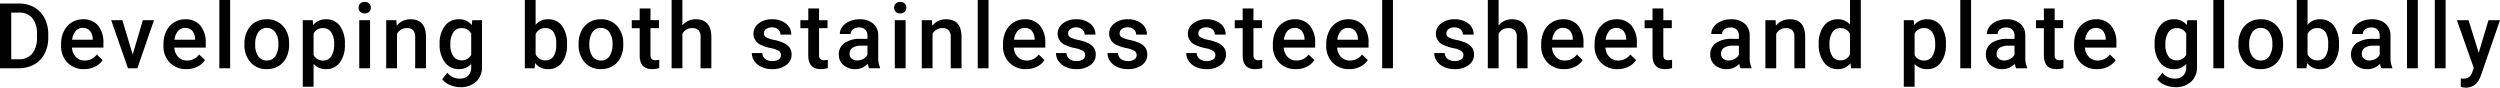 <svg xmlns="http://www.w3.org/2000/svg" width="714.416" height="25.048" viewBox="0 0 714.416 25.048">
  <path id="パス_63087" data-name="パス 63087" d="M1.879,0V-18.484H7.338a8.562,8.562,0,0,1,4.348,1.092,7.444,7.444,0,0,1,2.939,3.1,9.833,9.833,0,0,1,1.041,4.6v.927a9.792,9.792,0,0,1-1.047,4.621,7.355,7.355,0,0,1-2.983,3.072A8.959,8.959,0,0,1,7.2,0ZM5.091-15.895v13.33H7.186a4.823,4.823,0,0,0,3.878-1.581,6.885,6.885,0,0,0,1.377-4.539V-9.712a7.065,7.065,0,0,0-1.308-4.6,4.636,4.636,0,0,0-3.8-1.587ZM25.916.254a6.382,6.382,0,0,1-4.754-1.847A6.7,6.7,0,0,1,19.34-6.513v-.381a8.242,8.242,0,0,1,.793-3.675,6.039,6.039,0,0,1,2.228-2.52,5.89,5.89,0,0,1,3.2-.9A5.391,5.391,0,0,1,29.9-12.2a7.569,7.569,0,0,1,1.53,5.065v1.244H22.45A4.125,4.125,0,0,0,23.587-3.2a3.411,3.411,0,0,0,2.507.99,4.177,4.177,0,0,0,3.453-1.714L31.21-2.336a5.554,5.554,0,0,1-2.2,1.911A6.9,6.9,0,0,1,25.916.254Zm-.368-11.769a2.6,2.6,0,0,0-2.05.889,4.606,4.606,0,0,0-1,2.476h5.878v-.229a3.75,3.75,0,0,0-.825-2.342A2.578,2.578,0,0,0,25.548-11.515ZM39.8-3.91,42.7-13.736h3.187L41.13,0H38.452l-4.8-13.736h3.2ZM55.164.254a6.382,6.382,0,0,1-4.754-1.847,6.7,6.7,0,0,1-1.822-4.919v-.381a8.242,8.242,0,0,1,.793-3.675,6.039,6.039,0,0,1,2.228-2.52,5.89,5.89,0,0,1,3.2-.9,5.391,5.391,0,0,1,4.335,1.79,7.569,7.569,0,0,1,1.53,5.065v1.244H51.7A4.125,4.125,0,0,0,52.834-3.2a3.411,3.411,0,0,0,2.507.99,4.177,4.177,0,0,0,3.453-1.714l1.663,1.587a5.554,5.554,0,0,1-2.2,1.911A6.9,6.9,0,0,1,55.164.254ZM54.8-11.515a2.6,2.6,0,0,0-2.05.889,4.606,4.606,0,0,0-1,2.476h5.878v-.229a3.75,3.75,0,0,0-.825-2.342A2.578,2.578,0,0,0,54.8-11.515ZM67.648,0H64.563V-19.5h3.085Zm4.08-7a8.1,8.1,0,0,1,.8-3.637,5.841,5.841,0,0,1,2.247-2.488,6.331,6.331,0,0,1,3.326-.87,6,6,0,0,1,4.513,1.79,7.041,7.041,0,0,1,1.873,4.748l.013.724A8.172,8.172,0,0,1,83.719-3.1,5.771,5.771,0,0,1,81.485-.622a6.378,6.378,0,0,1-3.358.876,5.959,5.959,0,0,1-4.653-1.936,7.415,7.415,0,0,1-1.746-5.161Zm3.085.267a5.535,5.535,0,0,0,.876,3.32,2.848,2.848,0,0,0,2.438,1.2,2.817,2.817,0,0,0,2.431-1.219A6.113,6.113,0,0,0,81.428-7a5.464,5.464,0,0,0-.9-3.3A2.858,2.858,0,0,0,78.1-11.515a2.832,2.832,0,0,0-2.4,1.2A6,6,0,0,0,74.813-6.729Zm25.624,0A8.179,8.179,0,0,1,98.99-1.644a4.635,4.635,0,0,1-3.885,1.9,4.666,4.666,0,0,1-3.618-1.485V5.281H88.4V-13.736h2.844l.127,1.4a4.531,4.531,0,0,1,3.694-1.65,4.682,4.682,0,0,1,3.942,1.873,8.4,8.4,0,0,1,1.428,5.2ZM97.365-7a5.729,5.729,0,0,0-.819-3.263A2.662,2.662,0,0,0,94.2-11.464,2.839,2.839,0,0,0,91.488-9.9v6.094a2.865,2.865,0,0,0,2.742,1.6,2.659,2.659,0,0,0,2.3-1.187A6.307,6.307,0,0,0,97.365-7Zm10.263,7h-3.085V-13.736h3.085Zm-3.275-17.3a1.637,1.637,0,0,1,.451-1.181,1.7,1.7,0,0,1,1.289-.47,1.724,1.724,0,0,1,1.295.47,1.625,1.625,0,0,1,.457,1.181,1.587,1.587,0,0,1-.457,1.162,1.737,1.737,0,0,1-1.295.463,1.716,1.716,0,0,1-1.289-.463A1.6,1.6,0,0,1,104.353-17.3Zm10.8,3.567.089,1.587a4.939,4.939,0,0,1,4-1.841q4.291,0,4.367,4.913V0h-3.085V-8.9a2.829,2.829,0,0,0-.565-1.936,2.376,2.376,0,0,0-1.847-.628,2.973,2.973,0,0,0-2.78,1.688V0h-3.085V-13.736ZM127.507-6.97a8.034,8.034,0,0,1,1.5-5.11A4.828,4.828,0,0,1,133-13.99a4.523,4.523,0,0,1,3.694,1.638l.14-1.384h2.78V-.419a5.535,5.535,0,0,1-1.682,4.266A6.407,6.407,0,0,1,133.4,5.408a7.315,7.315,0,0,1-2.952-.628,5.245,5.245,0,0,1-2.19-1.644l1.46-1.854a4.409,4.409,0,0,0,3.5,1.688,3.408,3.408,0,0,0,2.425-.832A3.187,3.187,0,0,0,136.533-.3v-.927A4.542,4.542,0,0,1,132.978.254a4.817,4.817,0,0,1-3.942-1.917A8.294,8.294,0,0,1,127.507-6.97Zm3.072.267a5.53,5.53,0,0,0,.844,3.256,2.715,2.715,0,0,0,2.342,1.187,2.969,2.969,0,0,0,2.768-1.6V-9.9a2.926,2.926,0,0,0-2.742-1.562,2.725,2.725,0,0,0-2.368,1.206A6.192,6.192,0,0,0,130.579-6.7Zm33.335-.025a8.251,8.251,0,0,1-1.428,5.091A4.652,4.652,0,0,1,158.557.254,4.481,4.481,0,0,1,154.8-1.485L154.647,0h-2.793V-19.5h3.085v7.084a4.465,4.465,0,0,1,3.593-1.574,4.705,4.705,0,0,1,3.948,1.866,8.388,8.388,0,0,1,1.435,5.218ZM160.829-7a5.832,5.832,0,0,0-.787-3.352,2.621,2.621,0,0,0-2.285-1.117,2.864,2.864,0,0,0-2.818,1.752V-4.05a2.894,2.894,0,0,0,2.844,1.79,2.6,2.6,0,0,0,2.234-1.079,5.651,5.651,0,0,0,.813-3.263Zm6.391,0a8.1,8.1,0,0,1,.8-3.637,5.841,5.841,0,0,1,2.247-2.488,6.331,6.331,0,0,1,3.326-.87,6,6,0,0,1,4.513,1.79,7.041,7.041,0,0,1,1.873,4.748l.013.724a8.172,8.172,0,0,1-.781,3.631,5.771,5.771,0,0,1-2.234,2.476,6.378,6.378,0,0,1-3.358.876,5.959,5.959,0,0,1-4.653-1.936,7.415,7.415,0,0,1-1.746-5.161Zm3.085.267a5.535,5.535,0,0,0,.876,3.32,2.848,2.848,0,0,0,2.438,1.2,2.817,2.817,0,0,0,2.431-1.219A6.113,6.113,0,0,0,176.919-7a5.464,5.464,0,0,0-.9-3.3,2.858,2.858,0,0,0-2.431-1.219,2.832,2.832,0,0,0-2.4,1.2A6,6,0,0,0,170.305-6.729Zm17.461-10.347v3.339h2.425v2.285h-2.425v7.668a1.689,1.689,0,0,0,.311,1.136,1.442,1.442,0,0,0,1.111.349,4.752,4.752,0,0,0,1.079-.127V-.038a7.6,7.6,0,0,1-2.031.292q-3.555,0-3.555-3.923v-7.782h-2.26v-2.285h2.26v-3.339Zm9.12,4.837a4.829,4.829,0,0,1,3.821-1.752q4.393,0,4.456,5.015V0h-3.085V-8.861a2.712,2.712,0,0,0-.616-2.012,2.517,2.517,0,0,0-1.809-.59,2.972,2.972,0,0,0-2.768,1.65V0H193.8V-19.5h3.085Zm28.168,8.506a1.4,1.4,0,0,0-.679-1.257,7.224,7.224,0,0,0-2.253-.762,11.584,11.584,0,0,1-2.628-.838,3.507,3.507,0,0,1-2.311-3.237,3.656,3.656,0,0,1,1.5-2.971,5.922,5.922,0,0,1,3.809-1.193,6.162,6.162,0,0,1,3.98,1.219,3.867,3.867,0,0,1,1.517,3.161H224.9a1.9,1.9,0,0,0-.66-1.479,2.53,2.53,0,0,0-1.752-.59,2.734,2.734,0,0,0-1.657.47,1.481,1.481,0,0,0-.641,1.257,1.25,1.25,0,0,0,.6,1.1,8.205,8.205,0,0,0,2.412.793,11.418,11.418,0,0,1,2.85.952,4.036,4.036,0,0,1,1.536,1.327,3.383,3.383,0,0,1,.5,1.879,3.579,3.579,0,0,1-1.536,3A6.55,6.55,0,0,1,222.529.254a7.1,7.1,0,0,1-3.009-.609,4.952,4.952,0,0,1-2.057-1.676,3.967,3.967,0,0,1-.736-2.3h3a2.174,2.174,0,0,0,.825,1.682,3.207,3.207,0,0,0,2.019.59,3.12,3.12,0,0,0,1.854-.463A1.434,1.434,0,0,0,225.055-3.732ZM235.94-17.075v3.339h2.425v2.285H235.94v7.668a1.689,1.689,0,0,0,.311,1.136,1.442,1.442,0,0,0,1.111.349,4.752,4.752,0,0,0,1.079-.127V-.038a7.6,7.6,0,0,1-2.031.292q-3.555,0-3.555-3.923v-7.782H230.6v-2.285h2.26v-3.339ZM250.227,0a4.761,4.761,0,0,1-.355-1.282A4.8,4.8,0,0,1,246.266.254a4.846,4.846,0,0,1-3.377-1.181,3.777,3.777,0,0,1-1.308-2.92,3.9,3.9,0,0,1,1.631-3.371,7.906,7.906,0,0,1,4.666-1.174h1.892v-.9a2.406,2.406,0,0,0-.6-1.708,2.365,2.365,0,0,0-1.815-.641,2.717,2.717,0,0,0-1.727.527,1.631,1.631,0,0,0-.673,1.339h-3.085a3.424,3.424,0,0,1,.749-2.114,4.99,4.99,0,0,1,2.038-1.542,7.157,7.157,0,0,1,2.875-.559,5.764,5.764,0,0,1,3.847,1.212,4.324,4.324,0,0,1,1.473,3.409v6.2a7.021,7.021,0,0,0,.521,2.958V0Zm-3.39-2.222a3.509,3.509,0,0,0,1.72-.444,2.969,2.969,0,0,0,1.212-1.193v-2.59h-1.663a4.547,4.547,0,0,0-2.577.6,1.933,1.933,0,0,0-.863,1.688,1.8,1.8,0,0,0,.59,1.416A2.286,2.286,0,0,0,246.837-2.222ZM260.668,0h-3.085V-13.736h3.085Zm-3.275-17.3a1.637,1.637,0,0,1,.451-1.181,1.7,1.7,0,0,1,1.289-.47,1.724,1.724,0,0,1,1.295.47,1.625,1.625,0,0,1,.457,1.181,1.587,1.587,0,0,1-.457,1.162,1.737,1.737,0,0,1-1.295.463,1.716,1.716,0,0,1-1.289-.463A1.6,1.6,0,0,1,257.392-17.3Zm10.8,3.567.089,1.587a4.939,4.939,0,0,1,4-1.841q4.291,0,4.367,4.913V0h-3.085V-8.9a2.829,2.829,0,0,0-.565-1.936,2.376,2.376,0,0,0-1.847-.628,2.973,2.973,0,0,0-2.78,1.688V0h-3.085V-13.736ZM284.367,0h-3.085V-19.5h3.085Zm10.707.254a6.382,6.382,0,0,1-4.754-1.847A6.7,6.7,0,0,1,288.5-6.513v-.381a8.243,8.243,0,0,1,.793-3.675,6.039,6.039,0,0,1,2.228-2.52,5.89,5.89,0,0,1,3.2-.9,5.391,5.391,0,0,1,4.335,1.79,7.569,7.569,0,0,1,1.53,5.065v1.244h-8.976A4.125,4.125,0,0,0,292.745-3.2a3.411,3.411,0,0,0,2.507.99,4.177,4.177,0,0,0,3.453-1.714l1.663,1.587a5.554,5.554,0,0,1-2.2,1.911A6.9,6.9,0,0,1,295.075.254Zm-.368-11.769a2.6,2.6,0,0,0-2.05.889,4.606,4.606,0,0,0-1,2.476h5.878v-.229a3.75,3.75,0,0,0-.825-2.342A2.578,2.578,0,0,0,294.706-11.515Zm17.271,7.782a1.4,1.4,0,0,0-.679-1.257,7.224,7.224,0,0,0-2.253-.762,11.584,11.584,0,0,1-2.628-.838,3.507,3.507,0,0,1-2.311-3.237,3.656,3.656,0,0,1,1.5-2.971,5.922,5.922,0,0,1,3.809-1.193,6.162,6.162,0,0,1,3.98,1.219A3.867,3.867,0,0,1,314.91-9.61h-3.085a1.9,1.9,0,0,0-.66-1.479,2.53,2.53,0,0,0-1.752-.59,2.734,2.734,0,0,0-1.657.47,1.481,1.481,0,0,0-.641,1.257,1.25,1.25,0,0,0,.6,1.1,8.205,8.205,0,0,0,2.412.793,11.418,11.418,0,0,1,2.85.952,4.036,4.036,0,0,1,1.536,1.327,3.383,3.383,0,0,1,.5,1.879,3.579,3.579,0,0,1-1.536,3A6.55,6.55,0,0,1,309.451.254a7.1,7.1,0,0,1-3.009-.609,4.952,4.952,0,0,1-2.057-1.676,3.967,3.967,0,0,1-.736-2.3h3a2.174,2.174,0,0,0,.825,1.682,3.207,3.207,0,0,0,2.019.59,3.12,3.12,0,0,0,1.854-.463A1.434,1.434,0,0,0,311.977-3.732Zm14.719,0a1.4,1.4,0,0,0-.679-1.257,7.224,7.224,0,0,0-2.253-.762,11.584,11.584,0,0,1-2.628-.838,3.507,3.507,0,0,1-2.311-3.237,3.656,3.656,0,0,1,1.5-2.971,5.922,5.922,0,0,1,3.809-1.193,6.162,6.162,0,0,1,3.98,1.219,3.867,3.867,0,0,1,1.517,3.161h-3.085a1.9,1.9,0,0,0-.66-1.479,2.53,2.53,0,0,0-1.752-.59,2.734,2.734,0,0,0-1.657.47,1.481,1.481,0,0,0-.641,1.257,1.25,1.25,0,0,0,.6,1.1,8.205,8.205,0,0,0,2.412.793,11.418,11.418,0,0,1,2.85.952,4.036,4.036,0,0,1,1.536,1.327,3.383,3.383,0,0,1,.5,1.879,3.579,3.579,0,0,1-1.536,3A6.55,6.55,0,0,1,324.17.254a7.1,7.1,0,0,1-3.009-.609A4.952,4.952,0,0,1,319.1-2.031a3.967,3.967,0,0,1-.736-2.3h3a2.174,2.174,0,0,0,.825,1.682,3.207,3.207,0,0,0,2.019.59,3.12,3.12,0,0,0,1.854-.463A1.434,1.434,0,0,0,326.7-3.732Zm22.494,0a1.4,1.4,0,0,0-.679-1.257,7.224,7.224,0,0,0-2.253-.762,11.584,11.584,0,0,1-2.628-.838,3.507,3.507,0,0,1-2.311-3.237,3.656,3.656,0,0,1,1.5-2.971,5.922,5.922,0,0,1,3.809-1.193,6.162,6.162,0,0,1,3.98,1.219,3.867,3.867,0,0,1,1.517,3.161h-3.085a1.9,1.9,0,0,0-.66-1.479,2.53,2.53,0,0,0-1.752-.59,2.734,2.734,0,0,0-1.657.47,1.481,1.481,0,0,0-.641,1.257,1.25,1.25,0,0,0,.6,1.1,8.205,8.205,0,0,0,2.412.793,11.418,11.418,0,0,1,2.85.952,4.036,4.036,0,0,1,1.536,1.327,3.383,3.383,0,0,1,.5,1.879,3.579,3.579,0,0,1-1.536,3A6.55,6.55,0,0,1,346.663.254a7.1,7.1,0,0,1-3.009-.609A4.952,4.952,0,0,1,341.6-2.031a3.967,3.967,0,0,1-.736-2.3h3a2.174,2.174,0,0,0,.825,1.682,3.207,3.207,0,0,0,2.019.59,3.12,3.12,0,0,0,1.854-.463A1.434,1.434,0,0,0,349.19-3.732Zm10.885-13.343v3.339H362.5v2.285h-2.425v7.668a1.689,1.689,0,0,0,.311,1.136A1.442,1.442,0,0,0,361.5-2.3a4.752,4.752,0,0,0,1.079-.127V-.038a7.6,7.6,0,0,1-2.031.292q-3.555,0-3.555-3.923v-7.782h-2.26v-2.285h2.26v-3.339ZM372.2.254a6.382,6.382,0,0,1-4.754-1.847,6.7,6.7,0,0,1-1.822-4.919v-.381a8.243,8.243,0,0,1,.793-3.675,6.039,6.039,0,0,1,2.228-2.52,5.89,5.89,0,0,1,3.2-.9,5.391,5.391,0,0,1,4.335,1.79,7.569,7.569,0,0,1,1.53,5.065v1.244h-8.976A4.125,4.125,0,0,0,369.874-3.2a3.411,3.411,0,0,0,2.507.99,4.177,4.177,0,0,0,3.453-1.714L377.5-2.336a5.554,5.554,0,0,1-2.2,1.911A6.9,6.9,0,0,1,372.2.254Zm-.368-11.769a2.6,2.6,0,0,0-2.05.889,4.606,4.606,0,0,0-1,2.476h5.878v-.229a3.75,3.75,0,0,0-.825-2.342A2.578,2.578,0,0,0,371.836-11.515ZM387.456.254A6.382,6.382,0,0,1,382.7-1.593a6.7,6.7,0,0,1-1.822-4.919v-.381a8.243,8.243,0,0,1,.793-3.675,6.039,6.039,0,0,1,2.228-2.52,5.89,5.89,0,0,1,3.2-.9,5.391,5.391,0,0,1,4.335,1.79,7.569,7.569,0,0,1,1.53,5.065v1.244H383.99A4.125,4.125,0,0,0,385.126-3.2a3.411,3.411,0,0,0,2.507.99,4.177,4.177,0,0,0,3.453-1.714l1.663,1.587a5.554,5.554,0,0,1-2.2,1.911A6.9,6.9,0,0,1,387.456.254Zm-.368-11.769a2.6,2.6,0,0,0-2.05.889,4.606,4.606,0,0,0-1,2.476h5.878v-.229a3.75,3.75,0,0,0-.825-2.342A2.578,2.578,0,0,0,387.088-11.515ZM399.94,0h-3.085V-19.5h3.085Zm20.132-3.732a1.4,1.4,0,0,0-.679-1.257,7.224,7.224,0,0,0-2.253-.762,11.584,11.584,0,0,1-2.628-.838A3.507,3.507,0,0,1,412.2-9.826a3.656,3.656,0,0,1,1.5-2.971,5.922,5.922,0,0,1,3.809-1.193,6.162,6.162,0,0,1,3.98,1.219,3.867,3.867,0,0,1,1.517,3.161H419.92a1.9,1.9,0,0,0-.66-1.479,2.53,2.53,0,0,0-1.752-.59,2.734,2.734,0,0,0-1.657.47,1.481,1.481,0,0,0-.641,1.257,1.25,1.25,0,0,0,.6,1.1,8.205,8.205,0,0,0,2.412.793,11.418,11.418,0,0,1,2.85.952,4.036,4.036,0,0,1,1.536,1.327,3.383,3.383,0,0,1,.5,1.879,3.579,3.579,0,0,1-1.536,3A6.55,6.55,0,0,1,417.546.254a7.1,7.1,0,0,1-3.009-.609,4.952,4.952,0,0,1-2.057-1.676,3.967,3.967,0,0,1-.736-2.3h3a2.174,2.174,0,0,0,.825,1.682,3.207,3.207,0,0,0,2.019.59,3.12,3.12,0,0,0,1.854-.463A1.434,1.434,0,0,0,420.073-3.732Zm10.06-8.506a4.829,4.829,0,0,1,3.821-1.752q4.393,0,4.456,5.015V0h-3.085V-8.861a2.712,2.712,0,0,0-.616-2.012,2.517,2.517,0,0,0-1.809-.59,2.972,2.972,0,0,0-2.768,1.65V0h-3.085V-19.5h3.085ZM448.876.254a6.382,6.382,0,0,1-4.754-1.847A6.7,6.7,0,0,1,442.3-6.513v-.381a8.243,8.243,0,0,1,.793-3.675,6.039,6.039,0,0,1,2.228-2.52,5.89,5.89,0,0,1,3.2-.9,5.391,5.391,0,0,1,4.335,1.79,7.569,7.569,0,0,1,1.53,5.065v1.244H445.41A4.125,4.125,0,0,0,446.546-3.2a3.411,3.411,0,0,0,2.507.99,4.177,4.177,0,0,0,3.453-1.714l1.663,1.587a5.554,5.554,0,0,1-2.2,1.911A6.9,6.9,0,0,1,448.876.254Zm-.368-11.769a2.6,2.6,0,0,0-2.05.889,4.606,4.606,0,0,0-1,2.476h5.878v-.229a3.75,3.75,0,0,0-.825-2.342A2.578,2.578,0,0,0,448.508-11.515ZM464.128.254a6.382,6.382,0,0,1-4.754-1.847,6.7,6.7,0,0,1-1.822-4.919v-.381a8.243,8.243,0,0,1,.793-3.675,6.039,6.039,0,0,1,2.228-2.52,5.89,5.89,0,0,1,3.2-.9,5.391,5.391,0,0,1,4.335,1.79,7.569,7.569,0,0,1,1.53,5.065v1.244h-8.976A4.125,4.125,0,0,0,461.8-3.2a3.411,3.411,0,0,0,2.507.99,4.177,4.177,0,0,0,3.453-1.714l1.663,1.587a5.554,5.554,0,0,1-2.2,1.911A6.9,6.9,0,0,1,464.128.254Zm-.368-11.769a2.6,2.6,0,0,0-2.05.889,4.606,4.606,0,0,0-1,2.476h5.878v-.229a3.75,3.75,0,0,0-.825-2.342A2.578,2.578,0,0,0,463.76-11.515ZM477.2-17.075v3.339h2.425v2.285H477.2v7.668a1.689,1.689,0,0,0,.311,1.136,1.442,1.442,0,0,0,1.111.349,4.752,4.752,0,0,0,1.079-.127V-.038a7.6,7.6,0,0,1-2.031.292q-3.555,0-3.555-3.923v-7.782h-2.26v-2.285h2.26v-3.339ZM499.258,0a4.761,4.761,0,0,1-.355-1.282A4.8,4.8,0,0,1,495.3.254a4.846,4.846,0,0,1-3.377-1.181,3.778,3.778,0,0,1-1.308-2.92,3.9,3.9,0,0,1,1.631-3.371,7.906,7.906,0,0,1,4.666-1.174H498.8v-.9A2.406,2.406,0,0,0,498.2-11a2.365,2.365,0,0,0-1.815-.641,2.717,2.717,0,0,0-1.727.527,1.631,1.631,0,0,0-.673,1.339H490.9a3.424,3.424,0,0,1,.749-2.114,4.99,4.99,0,0,1,2.038-1.542,7.157,7.157,0,0,1,2.875-.559,5.764,5.764,0,0,1,3.847,1.212,4.324,4.324,0,0,1,1.473,3.409v6.2a7.021,7.021,0,0,0,.521,2.958V0Zm-3.39-2.222a3.509,3.509,0,0,0,1.72-.444A2.969,2.969,0,0,0,498.8-3.859v-2.59h-1.663a4.547,4.547,0,0,0-2.577.6,1.933,1.933,0,0,0-.863,1.688,1.8,1.8,0,0,0,.59,1.416A2.286,2.286,0,0,0,495.869-2.222ZM509.28-13.736l.089,1.587a4.939,4.939,0,0,1,4-1.841q4.291,0,4.367,4.913V0H514.65V-8.9a2.829,2.829,0,0,0-.565-1.936,2.376,2.376,0,0,0-1.847-.628,2.973,2.973,0,0,0-2.78,1.688V0h-3.085V-13.736ZM521.6-6.97a8.167,8.167,0,0,1,1.473-5.1,4.718,4.718,0,0,1,3.948-1.923,4.483,4.483,0,0,1,3.529,1.523V-19.5h3.085V0h-2.793l-.152-1.422A4.548,4.548,0,0,1,527,.254a4.692,4.692,0,0,1-3.9-1.942A8.466,8.466,0,0,1,521.6-6.97Zm3.085.267a5.718,5.718,0,0,0,.806,3.269,2.616,2.616,0,0,0,2.292,1.174,2.913,2.913,0,0,0,2.768-1.688V-9.813a2.869,2.869,0,0,0-2.742-1.65,2.635,2.635,0,0,0-2.311,1.187A6.367,6.367,0,0,0,524.685-6.7Zm33.272-.025a8.179,8.179,0,0,1-1.447,5.084,4.635,4.635,0,0,1-3.885,1.9,4.666,4.666,0,0,1-3.618-1.485V5.281h-3.085V-13.736h2.844l.127,1.4a4.531,4.531,0,0,1,3.694-1.65,4.682,4.682,0,0,1,3.942,1.873,8.4,8.4,0,0,1,1.428,5.2ZM554.884-7a5.729,5.729,0,0,0-.819-3.263,2.662,2.662,0,0,0-2.342-1.206A2.839,2.839,0,0,0,549.006-9.9v6.094a2.865,2.865,0,0,0,2.742,1.6,2.659,2.659,0,0,0,2.3-1.187A6.306,6.306,0,0,0,554.884-7Zm10.263,7h-3.085V-19.5h3.085Zm12.865,0a4.76,4.76,0,0,1-.355-1.282A4.8,4.8,0,0,1,574.052.254a4.846,4.846,0,0,1-3.377-1.181,3.777,3.777,0,0,1-1.308-2.92A3.9,3.9,0,0,1,571-7.217a7.906,7.906,0,0,1,4.666-1.174h1.892v-.9a2.406,2.406,0,0,0-.6-1.708,2.365,2.365,0,0,0-1.815-.641,2.717,2.717,0,0,0-1.727.527,1.631,1.631,0,0,0-.673,1.339h-3.085a3.424,3.424,0,0,1,.749-2.114,4.99,4.99,0,0,1,2.038-1.542,7.157,7.157,0,0,1,2.875-.559,5.764,5.764,0,0,1,3.847,1.212,4.324,4.324,0,0,1,1.473,3.409v6.2a7.022,7.022,0,0,0,.521,2.958V0Zm-3.39-2.222a3.509,3.509,0,0,0,1.72-.444,2.969,2.969,0,0,0,1.212-1.193v-2.59h-1.663a4.547,4.547,0,0,0-2.577.6,1.933,1.933,0,0,0-.863,1.688,1.8,1.8,0,0,0,.59,1.416A2.286,2.286,0,0,0,574.623-2.222Zm14.414-14.854v3.339h2.425v2.285h-2.425v7.668a1.689,1.689,0,0,0,.311,1.136,1.442,1.442,0,0,0,1.111.349,4.752,4.752,0,0,0,1.079-.127V-.038a7.6,7.6,0,0,1-2.031.292q-3.555,0-3.555-3.923v-7.782h-2.26v-2.285h2.26v-3.339ZM601.166.254a6.382,6.382,0,0,1-4.754-1.847,6.7,6.7,0,0,1-1.822-4.919v-.381a8.242,8.242,0,0,1,.793-3.675,6.039,6.039,0,0,1,2.228-2.52,5.89,5.89,0,0,1,3.2-.9,5.391,5.391,0,0,1,4.335,1.79,7.569,7.569,0,0,1,1.53,5.065v1.244H597.7A4.125,4.125,0,0,0,598.837-3.2a3.411,3.411,0,0,0,2.507.99A4.177,4.177,0,0,0,604.8-3.923l1.663,1.587a5.554,5.554,0,0,1-2.2,1.911A6.9,6.9,0,0,1,601.166.254ZM600.8-11.515a2.6,2.6,0,0,0-2.05.889,4.606,4.606,0,0,0-1,2.476h5.878v-.229a3.75,3.75,0,0,0-.825-2.342A2.578,2.578,0,0,0,600.8-11.515ZM617.6-6.97a8.034,8.034,0,0,1,1.5-5.11A4.828,4.828,0,0,1,623.1-13.99a4.523,4.523,0,0,1,3.694,1.638l.14-1.384h2.78V-.419a5.535,5.535,0,0,1-1.682,4.266,6.407,6.407,0,0,1-4.539,1.562,7.315,7.315,0,0,1-2.952-.628,5.244,5.244,0,0,1-2.19-1.644l1.46-1.854a4.409,4.409,0,0,0,3.5,1.688,3.408,3.408,0,0,0,2.425-.832A3.187,3.187,0,0,0,626.63-.3v-.927A4.542,4.542,0,0,1,623.076.254a4.817,4.817,0,0,1-3.942-1.917A8.294,8.294,0,0,1,617.6-6.97Zm3.072.267a5.53,5.53,0,0,0,.844,3.256,2.715,2.715,0,0,0,2.342,1.187,2.969,2.969,0,0,0,2.768-1.6V-9.9a2.926,2.926,0,0,0-2.742-1.562,2.725,2.725,0,0,0-2.368,1.206A6.192,6.192,0,0,0,620.676-6.7ZM637.465,0H634.38V-19.5h3.085Zm4.08-7a8.1,8.1,0,0,1,.8-3.637,5.841,5.841,0,0,1,2.247-2.488,6.331,6.331,0,0,1,3.326-.87,6,6,0,0,1,4.513,1.79A7.04,7.04,0,0,1,654.3-7.452l.013.724a8.172,8.172,0,0,1-.781,3.631A5.771,5.771,0,0,1,651.3-.622a6.378,6.378,0,0,1-3.358.876,5.959,5.959,0,0,1-4.653-1.936,7.415,7.415,0,0,1-1.746-5.161Zm3.085.267a5.535,5.535,0,0,0,.876,3.32,2.848,2.848,0,0,0,2.438,1.2,2.817,2.817,0,0,0,2.431-1.219A6.113,6.113,0,0,0,651.244-7a5.464,5.464,0,0,0-.9-3.3,2.858,2.858,0,0,0-2.431-1.219,2.832,2.832,0,0,0-2.4,1.2A6,6,0,0,0,644.63-6.729Zm25.65,0a8.251,8.251,0,0,1-1.428,5.091A4.652,4.652,0,0,1,664.922.254a4.481,4.481,0,0,1-3.758-1.739L661.012,0h-2.793V-19.5H661.3v7.084A4.465,4.465,0,0,1,664.9-13.99a4.705,4.705,0,0,1,3.948,1.866,8.388,8.388,0,0,1,1.435,5.218ZM667.195-7a5.832,5.832,0,0,0-.787-3.352,2.621,2.621,0,0,0-2.285-1.117A2.864,2.864,0,0,0,661.3-9.712V-4.05a2.894,2.894,0,0,0,2.844,1.79,2.6,2.6,0,0,0,2.234-1.079,5.651,5.651,0,0,0,.813-3.263ZM682.37,0a4.76,4.76,0,0,1-.355-1.282A4.8,4.8,0,0,1,678.41.254a4.846,4.846,0,0,1-3.377-1.181,3.777,3.777,0,0,1-1.308-2.92,3.9,3.9,0,0,1,1.631-3.371,7.906,7.906,0,0,1,4.666-1.174h1.892v-.9a2.406,2.406,0,0,0-.6-1.708,2.365,2.365,0,0,0-1.815-.641,2.717,2.717,0,0,0-1.727.527,1.631,1.631,0,0,0-.673,1.339h-3.085a3.424,3.424,0,0,1,.749-2.114,4.99,4.99,0,0,1,2.038-1.542,7.157,7.157,0,0,1,2.875-.559,5.764,5.764,0,0,1,3.847,1.212A4.324,4.324,0,0,1,685-9.369v6.2a7.022,7.022,0,0,0,.521,2.958V0Zm-3.39-2.222a3.509,3.509,0,0,0,1.72-.444,2.969,2.969,0,0,0,1.212-1.193v-2.59H680.25a4.547,4.547,0,0,0-2.577.6,1.933,1.933,0,0,0-.863,1.688,1.8,1.8,0,0,0,.59,1.416A2.286,2.286,0,0,0,678.981-2.222ZM692.811,0h-3.085V-19.5h3.085Zm7.94,0h-3.085V-19.5h3.085Zm9.463-4.418,2.793-9.318h3.288L710.836,2.082q-1.257,3.466-4.266,3.466a5.526,5.526,0,0,1-1.485-.229V2.933l.584.038a3,3,0,0,0,1.758-.425,2.819,2.819,0,0,0,.933-1.428L708.8-.063,703.98-13.736h3.326Z" transform="translate(-1.879 19.5)"/>
</svg>

